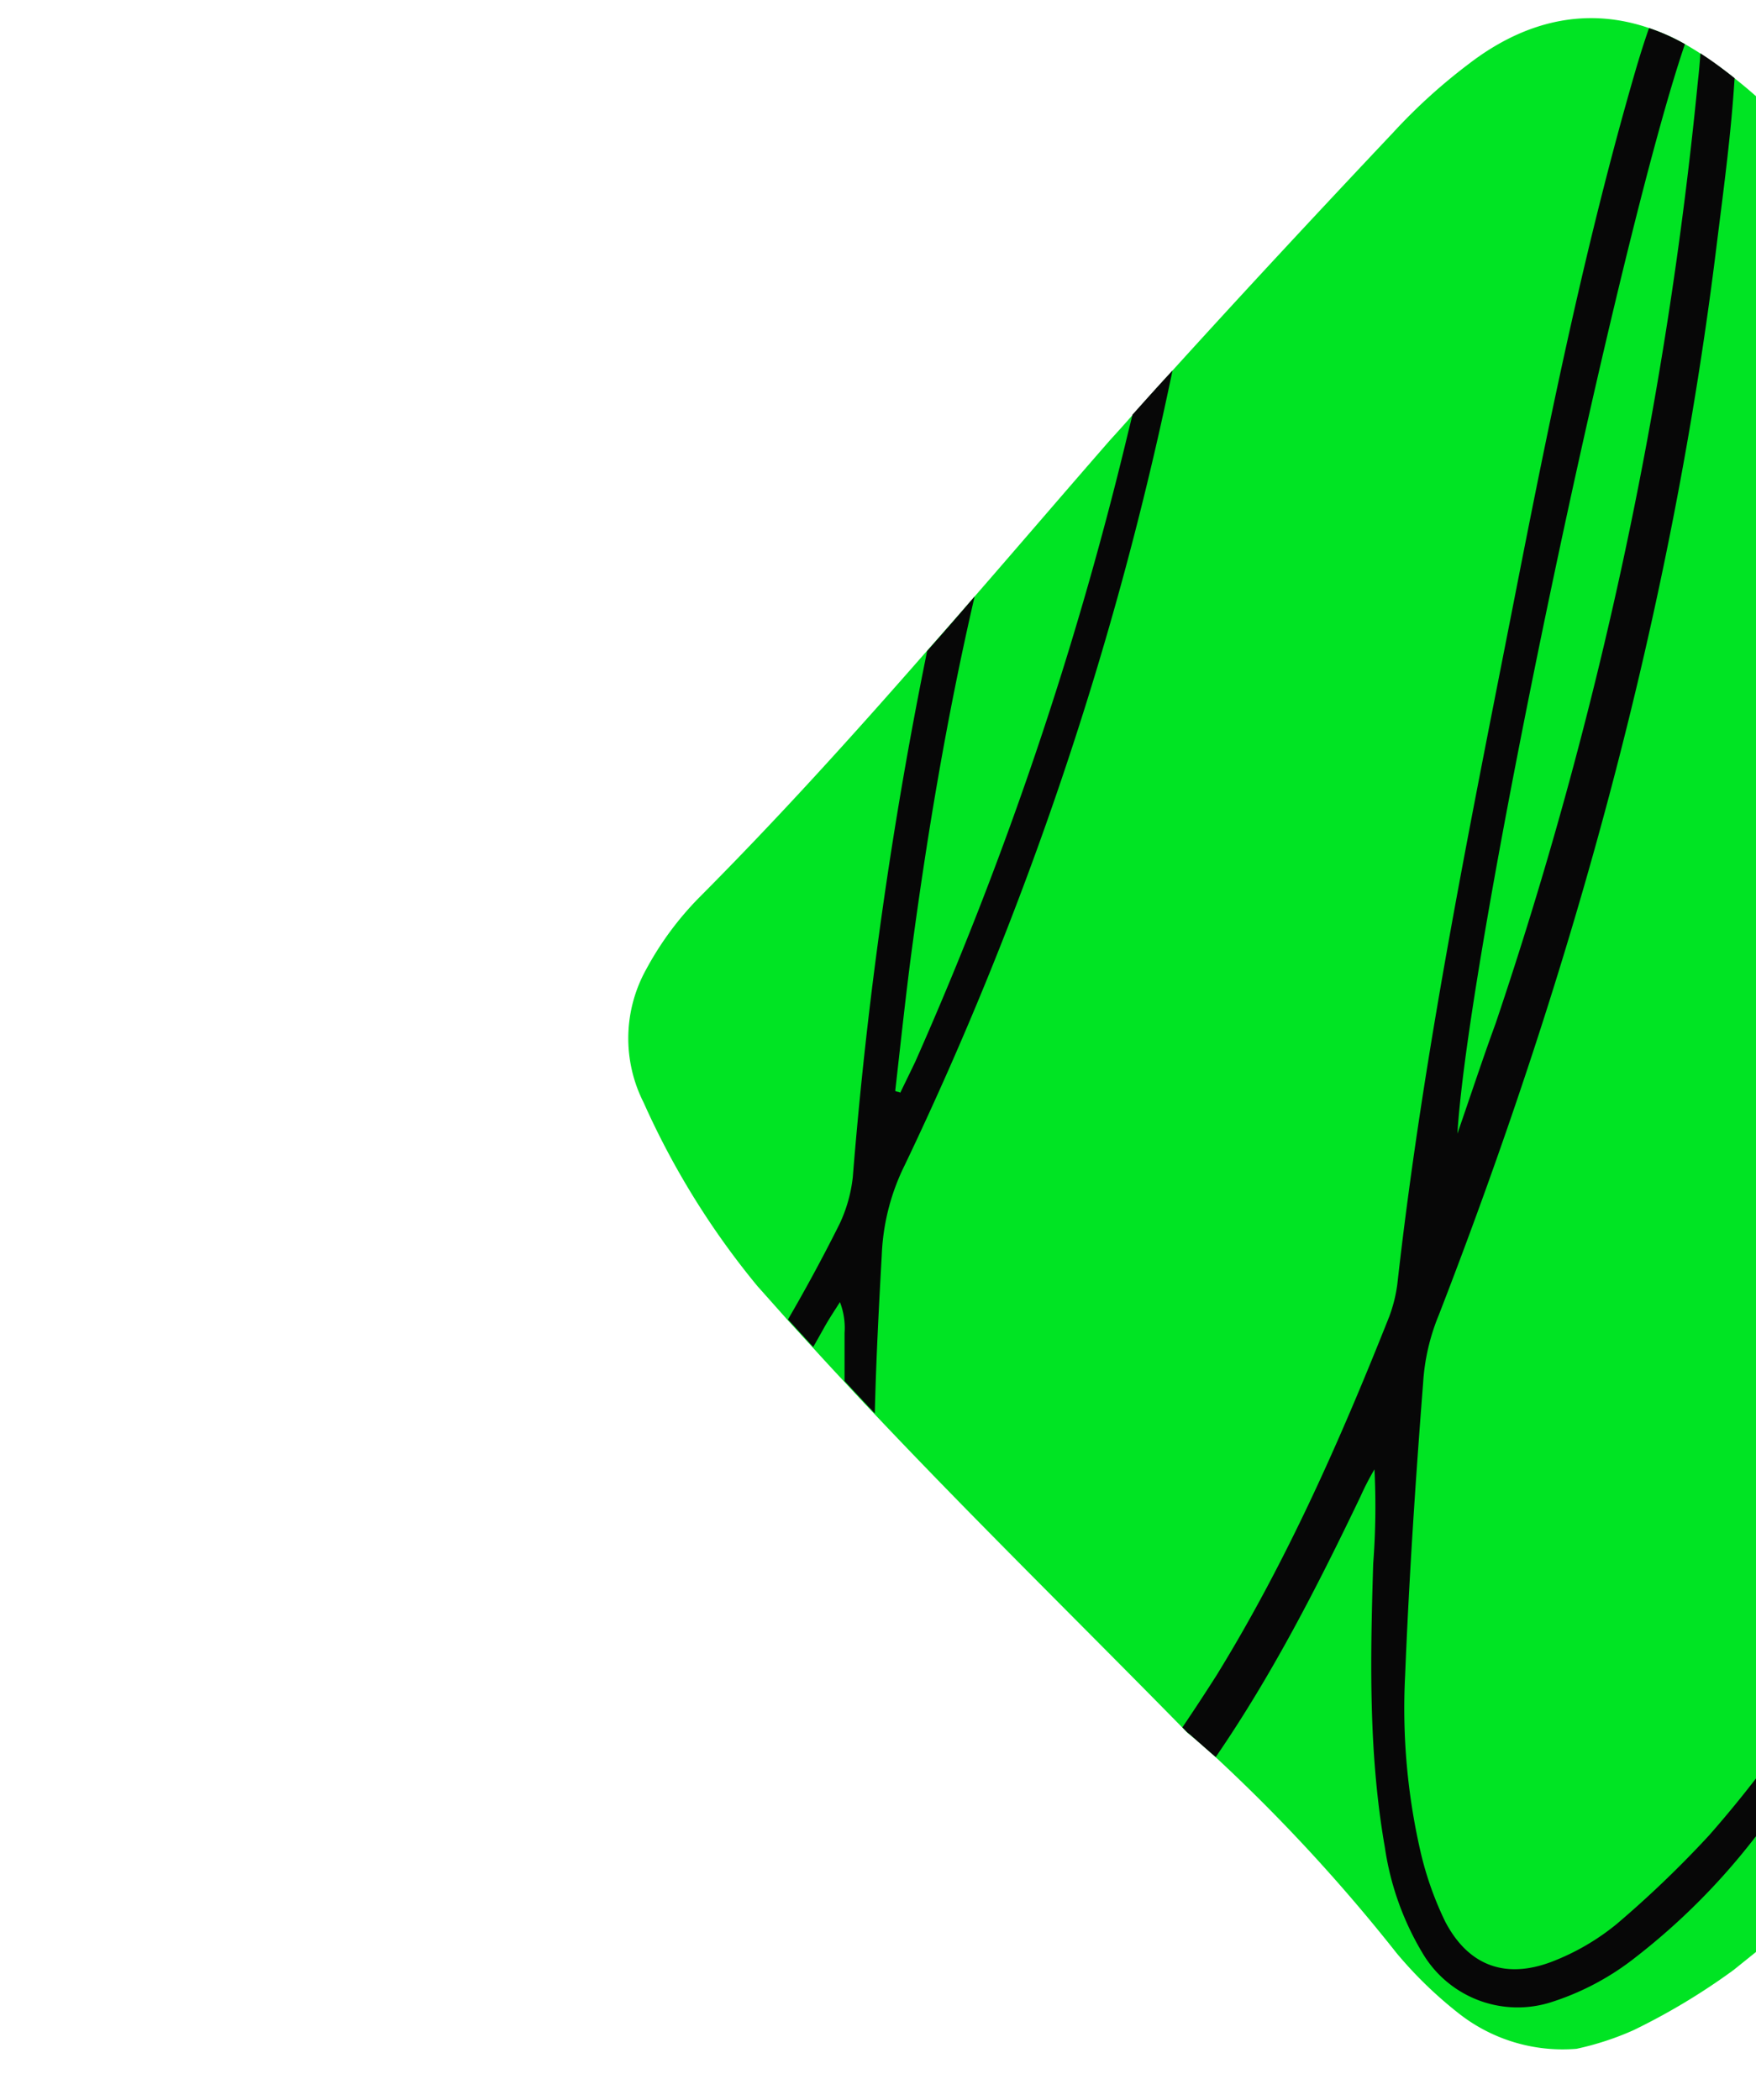 <svg id="Layer_1" data-name="Layer 1" xmlns="http://www.w3.org/2000/svg" viewBox="0 0 209 250"><defs><style>.cls-1{fill:#00e423;}.cls-2{fill:#070707;}</style></defs><g id="Layer_2" data-name="Layer 2"><path class="cls-1" d="M297.84,149.87c-.3.5-.62,1-.94,1.47a55,55,0,0,1-6.68,8.31c-7,7-14.45,13.46-21.69,20.26-8.22,7.48-16.59,14.84-24.64,22.46q-4.74,4.56-9.68,8.91c-1.5,1.34-3,2.66-4.54,4-7.64,6.58-15.49,12.9-23.35,19.22a77.46,77.46,0,0,1-11.89,7.15,34.36,34.36,0,0,1-6.79,2.22,20,20,0,0,1-14.13-4.3,49.23,49.23,0,0,1-7.28-7.08,205.82,205.82,0,0,0-21.52-23.31c-1-.9-2-1.8-3.06-2.67l-.31-.25c-.21-.2-.4-.41-.6-.61-12.22-12.46-24.69-24.67-36.68-37.36q-1.82-1.92-3.6-3.85c-1.26-1.35-2.51-2.7-3.75-4.07l-3-3.28c-1.19-1.34-2.38-2.68-3.56-4A95.59,95.59,0,0,1,76.6,131.23a16.9,16.9,0,0,1,.3-15.83,37.47,37.47,0,0,1,6.35-8.6c9.39-9.43,18.3-19.29,27.06-29.31Q113.16,74.27,116,71c5.37-6.17,10.7-12.4,16.09-18.58.91-1,1.82-2,2.74-3.06,1.56-1.75,3.13-3.5,4.7-5.23,8.67-9.56,17.46-19,26.28-28.35a67.33,67.33,0,0,1,9-8.17c6.89-5.3,14.2-6.76,21.46-4.27a24.34,24.34,0,0,1,4.27,1.91c.61.35,1.23.72,1.84,1.12l.14.09c1.35.9,2.66,1.84,3.93,2.86A55.68,55.68,0,0,1,213.56,16,479.32,479.32,0,0,1,248.91,58.1q.72,1,1.44,1.95c.66.9,1.34,1.79,2,2.69,3.29,4.41,6.65,8.79,10,13.12q2.16,2.77,4.31,5.5c1.57,2,3.15,4,4.72,5.92a283.36,283.36,0,0,1,21.42,30.4,63.8,63.8,0,0,1,5.06,9.56q1.08,2.54,1.94,5.15A20.84,20.84,0,0,1,297.84,149.87Z"/><path class="cls-2" d="M317.42,92c-1.09-3.24-4.38-4-7.07-1.87A14.26,14.26,0,0,0,306.52,95a69,69,0,0,0-4.22,10.72,161.15,161.15,0,0,0-4.4,21.55,130.88,130.88,0,0,0-1,24.1q.19,3.9.66,7.82a10,10,0,0,1-.61,5.06,203.9,203.9,0,0,1-25.47,43.95,146.2,146.2,0,0,1-12,13,29.68,29.68,0,0,1-7.74,5.24c-6.35,3.2-11.34,1.55-14.38-4.84a47,47,0,0,1-3.18-10.31v0c-1.76-9.45-1.36-19-.81-28.58a19.45,19.45,0,0,1,1.38-4.55c3.93-9.35,8.48-18.34,12.1-27.8a389.8,389.8,0,0,0,19.82-69,391.4,391.4,0,0,0,6.56-58c.31-6.49-.12-13-.41-19.58-.07-2-.45-4.32-3.14-4.77S265.93.6,265.14,2.58c-1.52,3.54-2.85,7.21-4.05,10.84-4.68,14.78-8.62,29.67-12.18,44.68q-1.46,6.12-2.83,12.28c-8,35.58-14.28,71.36-17.29,107.68a10.2,10.2,0,0,1-1,3.62c-6.88,13.06-14.53,25.6-24.38,36.79A126.46,126.46,0,0,1,192.44,229a28.08,28.08,0,0,1-7.78,4.52c-5.46,2.06-9.86.5-12.63-4.75a39.42,39.42,0,0,1-2.86-7.94,76.21,76.21,0,0,1-1.93-21.44c.47-11.61,1.23-23.11,2.14-34.77a25.1,25.1,0,0,1,1.87-8.1c16-41.27,27.78-83.82,33.13-127.86.8-6.4,1.67-12.87,2.07-19.36-1.27-1-2.58-2-3.93-2.86l-.14-.09c-.07,1.11-.17,2.24-.3,3.36A504.3,504.3,0,0,1,178,121.85c-1.57,4.28-3,8.67-4.54,13.09,1.36-22.3,19.18-106.55,27.08-129.69a24.34,24.34,0,0,0-4.27-1.91c-.6,1.71-1.14,3.44-1.65,5.19-5.8,20-10,40.42-14,60.81-5.41,27.66-11.15,55.36-14.29,83.35a17.31,17.31,0,0,1-1,4.07c-5.83,14.68-12.21,29.14-20.54,42.66q-2,3.14-4.06,6.19c.2.2.39.41.6.61l.31.25c1,.87,2,1.77,3.06,2.67,6.74-9.82,12.07-20.25,17.22-31a32,32,0,0,1,1.67-3.24,89.39,89.39,0,0,1-.15,11.22c-.35,11.31-.57,22.6,1.39,33.79a34,34,0,0,0,4.5,12.6,13.14,13.14,0,0,0,15.36,5.79,31.75,31.75,0,0,0,10-5.34,79.4,79.4,0,0,0,14-14,191.61,191.61,0,0,0,16.82-24.67c.62-1,1.25-1.9,2.24-3.47,0,1.61,0,2.34,0,3.07.37,6,.58,11.79,1.24,17.71a28.73,28.73,0,0,0,.54,3.72A32.75,32.75,0,0,0,233.91,226c4.09,6.42,10.57,8.78,17.71,6a30.15,30.15,0,0,0,8.9-5.23,102.7,102.7,0,0,0,11.92-12.13c9.87-11.91,17.49-25.18,24.28-39,.63-1,1.09-2.1,2-4a12,12,0,0,1,.69,2.28c1.71,7.57,3.15,15.3,4.85,22.87a143.25,143.25,0,0,0,9.25,28.37,34.23,34.23,0,0,0,6.66,10.1,10.18,10.18,0,0,0,5,3.11,45.21,45.21,0,0,1-5.55-6.65,33.56,33.56,0,0,1-3.43-7.24c-7-18.86-10.52-38.51-13.42-58.37a10.18,10.18,0,0,1,.94-4.65,234.48,234.48,0,0,0,12-37.49,96.42,96.42,0,0,0,3-23.43A28.38,28.38,0,0,0,317.42,92ZM252.36,62.74c6.06-26.46,12.27-49.43,16.09-56.58a344.08,344.08,0,0,1-6,69.58.5.5,0,0,1,0,.12c-5.71,31.7-19.64,76.79-27.64,90.12C233.39,156,242.68,105,252.36,62.74Zm60.84,41.44c-1.47,15.65-5.66,30.61-11,45.39-.12.31-.39.48-.65.81-1.9-13.4,4.56-51.27,11.88-56.32A95,95,0,0,1,313.2,104.18ZM134.79,49.36l-.55,2.24a434.39,434.39,0,0,1-25.3,74.77c-.59,1.24-1.19,2.46-1.79,3.7-.15-.13-.44-.1-.6-.22.59-5.19,1.13-10.23,1.79-15.41C110.26,99.82,112.69,85.29,116,71q-2.8,3.27-5.65,6.49a523.53,523.53,0,0,0-8.85,62.63,17.56,17.56,0,0,1-1.58,5.58q-2.89,5.78-6.13,11.35l3,3.28q.67-1.17,1.32-2.34c.61-1.09,1.23-2,1.86-3a8.49,8.49,0,0,1,.55,3.67c0,1.9,0,3.81,0,5.72q1.79,1.93,3.6,3.85c.15-6.32.48-12.61.83-18.88a26.38,26.38,0,0,1,2.75-10.7,414.2,414.2,0,0,0,31.85-94.54C137.92,45.86,136.35,47.61,134.79,49.36Z"/></g></svg>